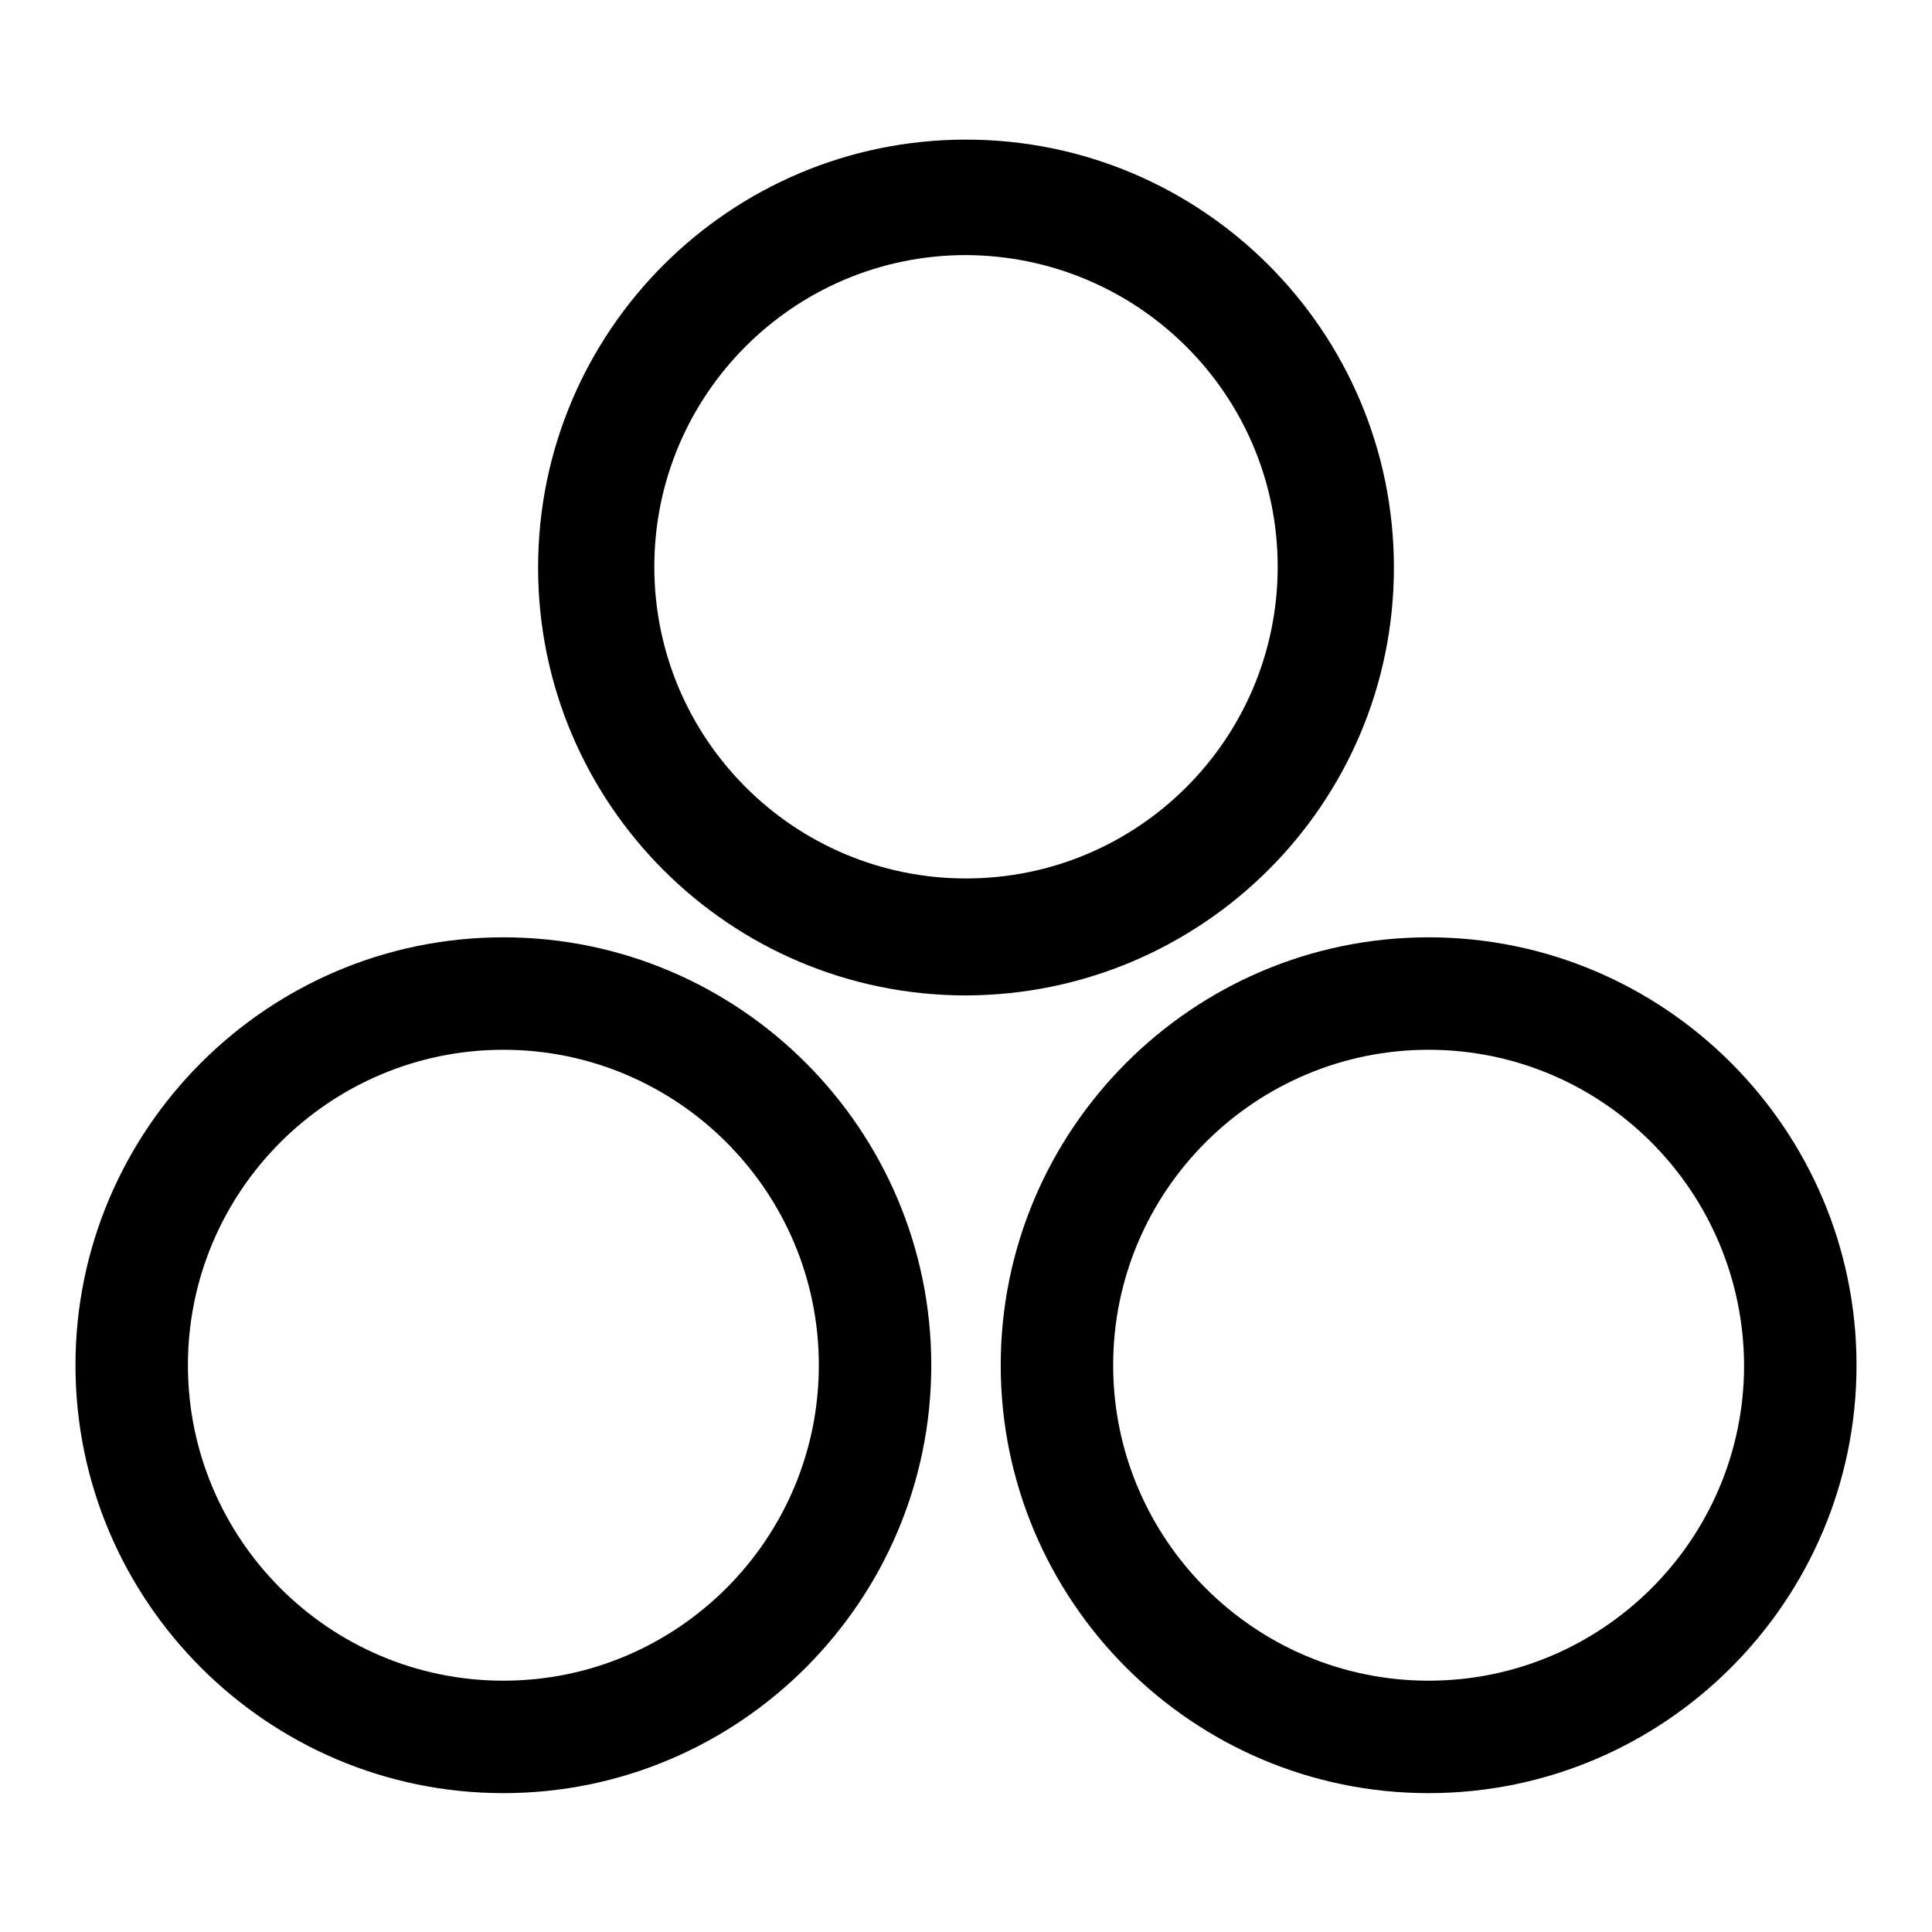 <?xml version="1.0" encoding="utf-8"?>
<!-- Svg Vector Icons : http://www.onlinewebfonts.com/icon -->
<!DOCTYPE svg PUBLIC "-//W3C//DTD SVG 1.1//EN" "http://www.w3.org/Graphics/SVG/1.1/DTD/svg11.dtd">
<svg version="1.1" xmlns="http://www.w3.org/2000/svg" xmlns:xlink="http://www.w3.org/1999/xlink" x="0px" y="0px" viewBox="0 0 256 256" enable-background="new 0 0 256 256" xml:space="preserve">
<g> <path fill="#000000" d="M66.7,237.6c-31.3,0-56.7-25.5-56.7-56.7s25.4-56.7,56.7-56.7c31.3,0,56.7,25.5,56.7,56.7 S98,237.6,66.7,237.6z M66.7,139.1c-23,0-41.8,18.7-41.8,41.8c0,23,18.7,41.8,41.8,41.8c23,0,41.8-18.7,41.8-41.8 C108.5,157.8,89.7,139.1,66.7,139.1z M189.3,237.6c-31.3,0-56.7-25.5-56.7-56.7s25.4-56.7,56.7-56.7c31.3,0,56.7,25.5,56.7,56.7 S220.6,237.6,189.3,237.6z M189.3,139.1c-23,0-41.8,18.7-41.8,41.8c0,23,18.7,41.8,41.8,41.8c23,0,41.8-18.7,41.8-41.8 C231,157.8,212.3,139.1,189.3,139.1z M128,131.9c-31.3,0-56.7-25.4-56.7-56.7c0-31.3,25.4-56.7,56.7-56.7 c31.3,0,56.7,25.4,56.7,56.7C184.7,106.5,159.3,131.8,128,131.9z M128,33.8c-22.8,0-41.3,18.5-41.3,41.3 c0,22.8,18.5,41.3,41.3,41.3c22.8,0,41.3-18.5,41.3-41.3C169.3,52.3,150.8,33.9,128,33.8z"/></g>
</svg>